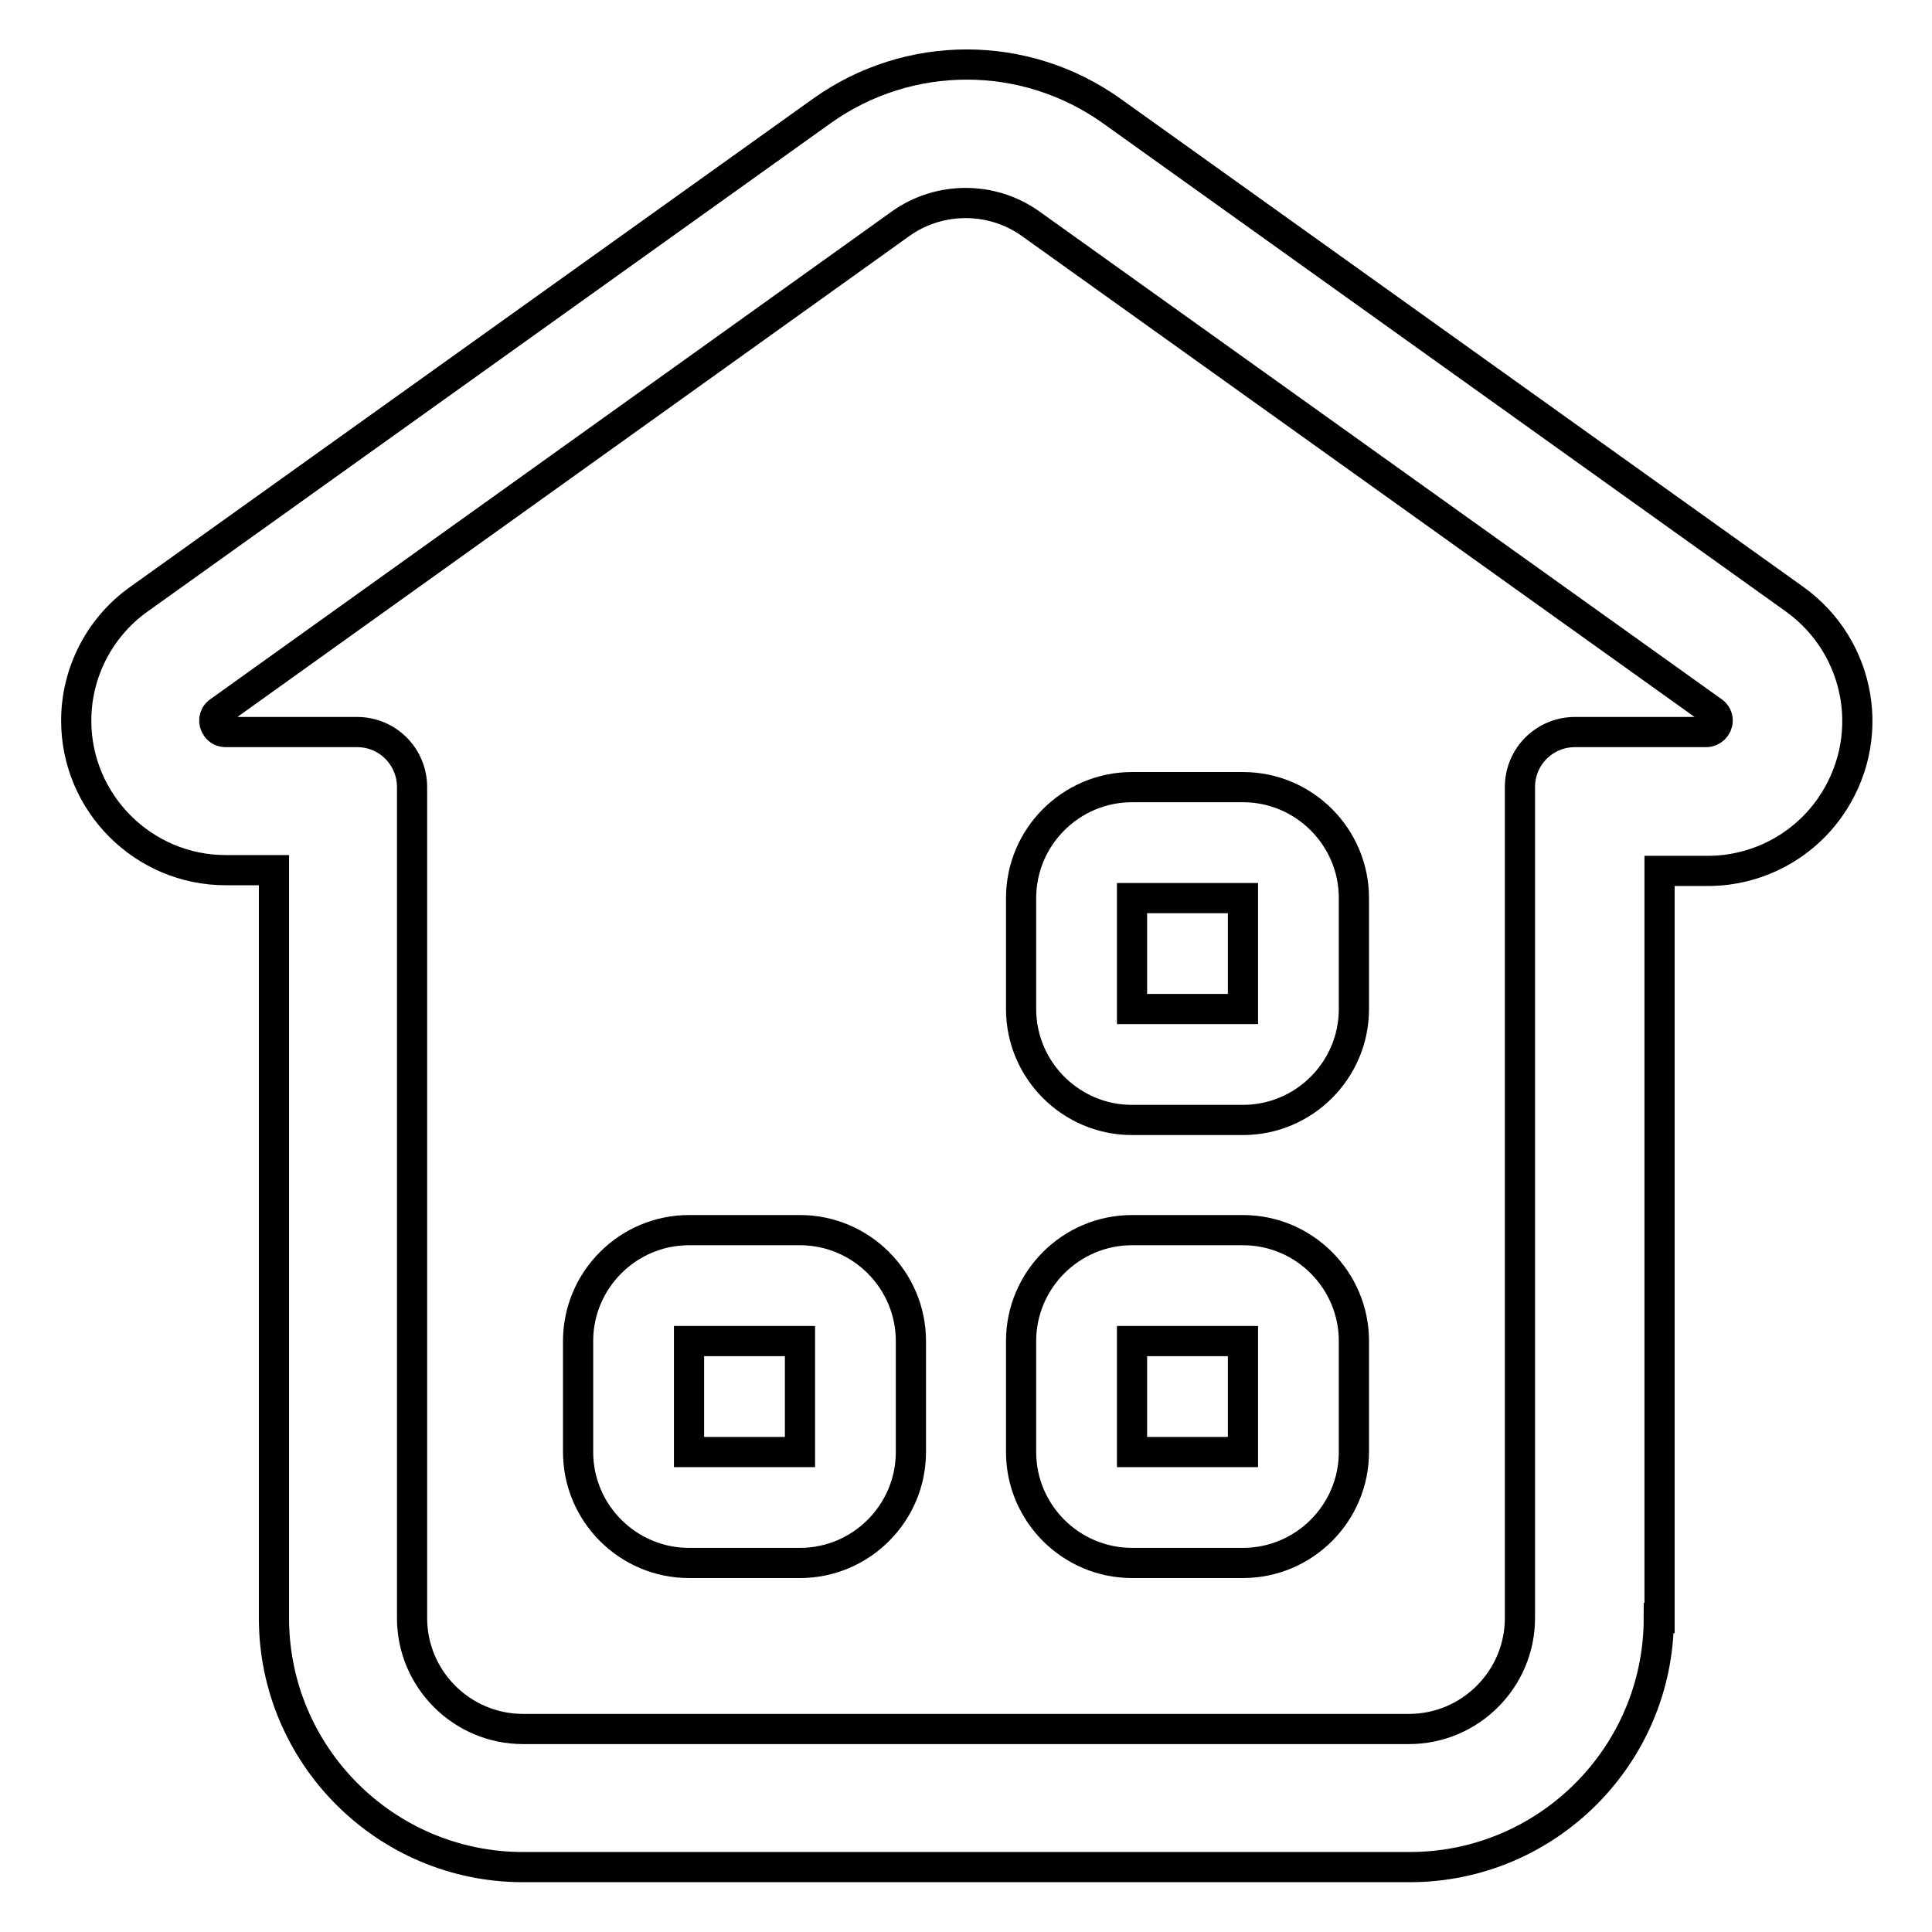 <?xml version="1.0" encoding="utf-8"?>
<!-- Svg Vector Icons : http://www.onlinewebfonts.com/icon -->
<!DOCTYPE svg PUBLIC "-//W3C//DTD SVG 1.1//EN" "http://www.w3.org/Graphics/SVG/1.1/DTD/svg11.dtd">
<svg version="1.1" xmlns="http://www.w3.org/2000/svg" xmlns:xlink="http://www.w3.org/1999/xlink" x="0px" y="0px" viewBox="0 0 256 256" enable-background="new 0 0 256 256" xml:space="preserve">
<g> <path stroke-width="4" fill-opacity="0" stroke="#000000"  d="M136.5,29.6c-5.1-3.6-12-3.6-17.1,0L29,94.3c-0.7,0.5-0.8,1.4-0.3,2.1c0.3,0.4,0.7,0.6,1.2,0.6h17.4 c4.1,0,7.3,3.3,7.3,7.3l0,0v110.1c0,8.1,6.6,14.7,14.7,14.7l0,0h117.4c8.1,0,14.7-6.6,14.7-14.7l0,0V104.3c0-4.1,3.3-7.3,7.3-7.3 h17.4c0.8,0,1.5-0.7,1.5-1.5c0-0.5-0.2-0.9-0.6-1.2L136.5,29.6L136.5,29.6z M219.8,214.4c0,18.2-14.8,33-33,33l0,0H69.3 c-18.2,0-33-14.8-33-33l0,0v-99.1h-6.4c-10.9,0-19.8-8.9-19.8-19.8c0-6.4,3.1-12.4,8.3-16.1l90.5-64.7c11.5-8.2,26.9-8.2,38.4,0 l90.5,64.7c8.9,6.4,11,18.7,4.6,27.7c-3.7,5.2-9.7,8.3-16.1,8.3h-6.4V214.4z"/> <path stroke-width="4" fill-opacity="0" stroke="#000000"  d="M76.6,177.7c0-8.1,6.6-14.7,14.7-14.7l0,0H106c8.1,0,14.7,6.6,14.7,14.7l0,0v14.7c0,8.1-6.6,14.7-14.7,14.7 l0,0H91.3c-8.1,0-14.7-6.6-14.7-14.7l0,0V177.7z M91.3,177.7v14.7H106v-14.7H91.3z M135.3,177.7c0-8.1,6.6-14.7,14.7-14.7l0,0h14.7 c8.1,0,14.7,6.6,14.7,14.7l0,0v14.7c0,8.1-6.6,14.7-14.7,14.7l0,0H150c-8.1,0-14.7-6.6-14.7-14.7l0,0V177.7z M150,177.7v14.7h14.7 v-14.7H150z M135.3,119c0-8.1,6.6-14.7,14.7-14.7l0,0h14.7c8.1,0,14.7,6.6,14.7,14.7l0,0v14.7c0,8.1-6.6,14.7-14.7,14.7l0,0H150 c-8.1,0-14.7-6.6-14.7-14.7l0,0V119z M150,119v14.7h14.7V119H150z"/></g>
</svg>